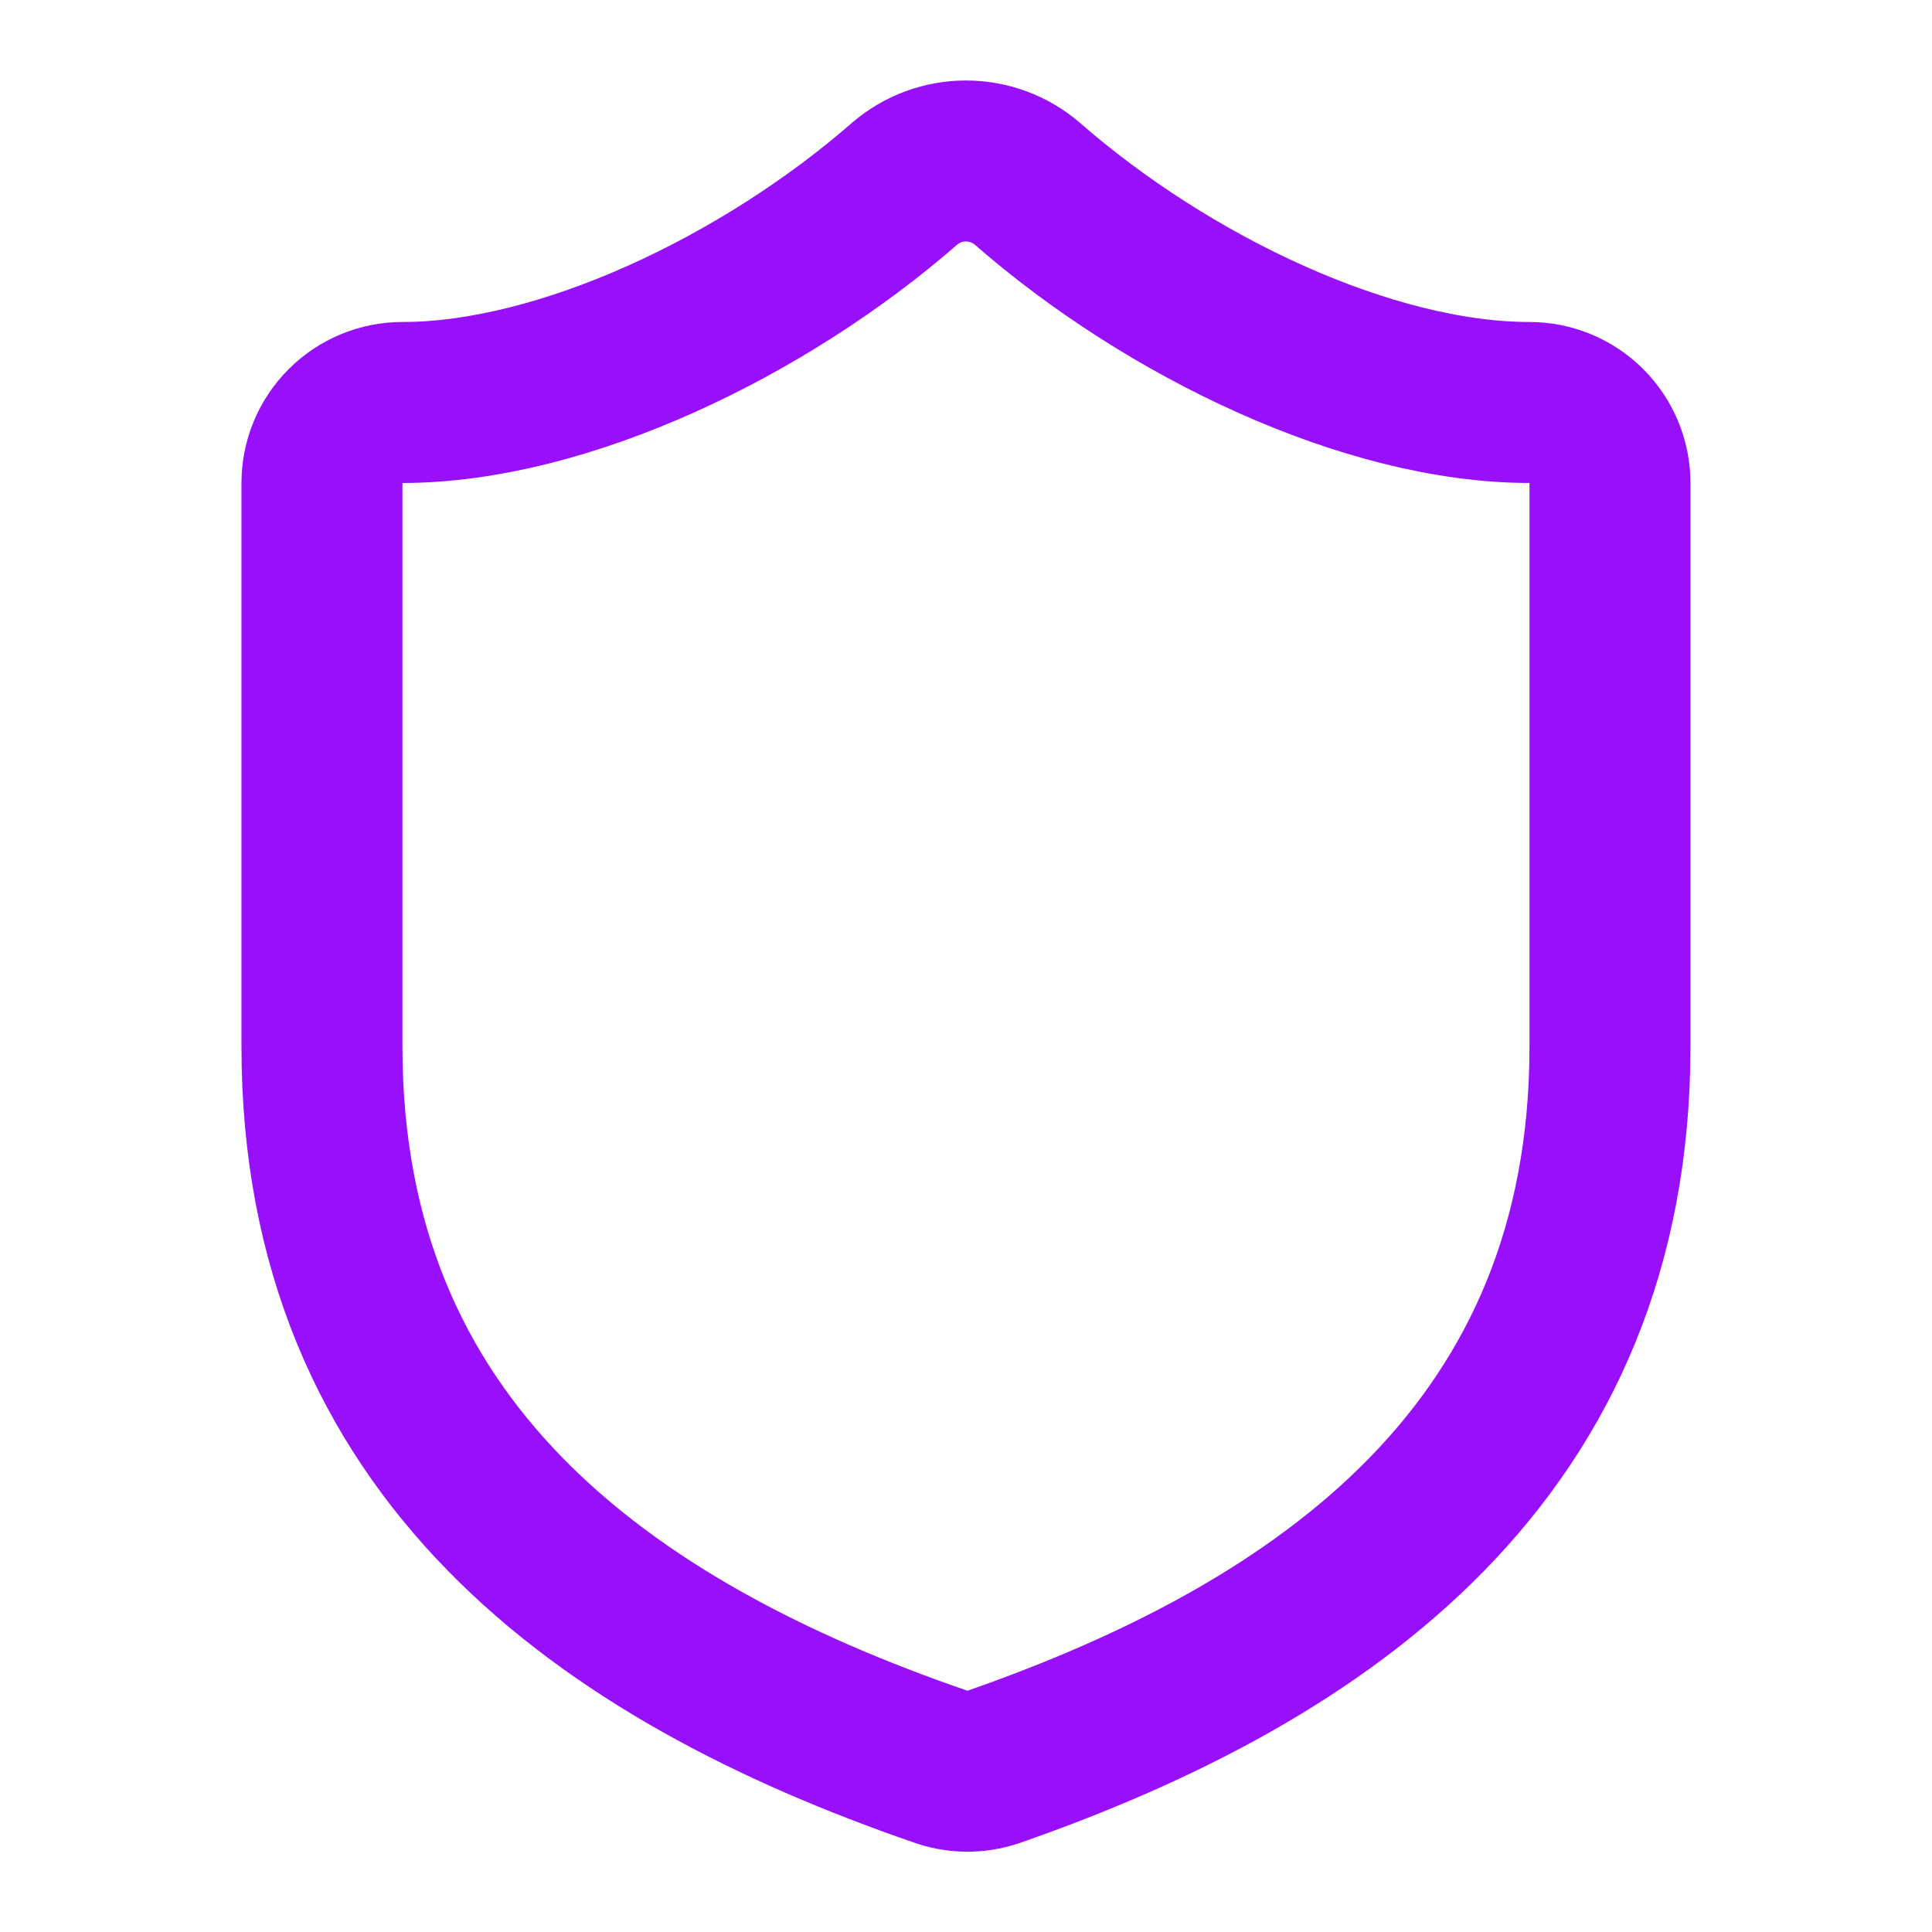 <svg width="28" height="28" viewBox="0 0 28 28" fill="none" xmlns="http://www.w3.org/2000/svg">
<path d="M23.333 15.167C23.333 21 19.249 23.917 14.396 25.608C14.142 25.694 13.866 25.69 13.614 25.597C8.749 23.917 4.666 21 4.666 15.167V7C4.666 6.691 4.789 6.394 5.008 6.175C5.227 5.956 5.523 5.833 5.833 5.833C8.166 5.833 11.083 4.433 13.113 2.66C13.36 2.449 13.674 2.333 13.999 2.333C14.324 2.333 14.639 2.449 14.886 2.66C16.928 4.445 19.833 5.833 22.166 5.833C22.475 5.833 22.772 5.956 22.991 6.175C23.21 6.394 23.333 6.691 23.333 7V15.167Z" stroke="#9810FA" stroke-width="2.333" stroke-linecap="round" stroke-linejoin="round"/>
</svg>
